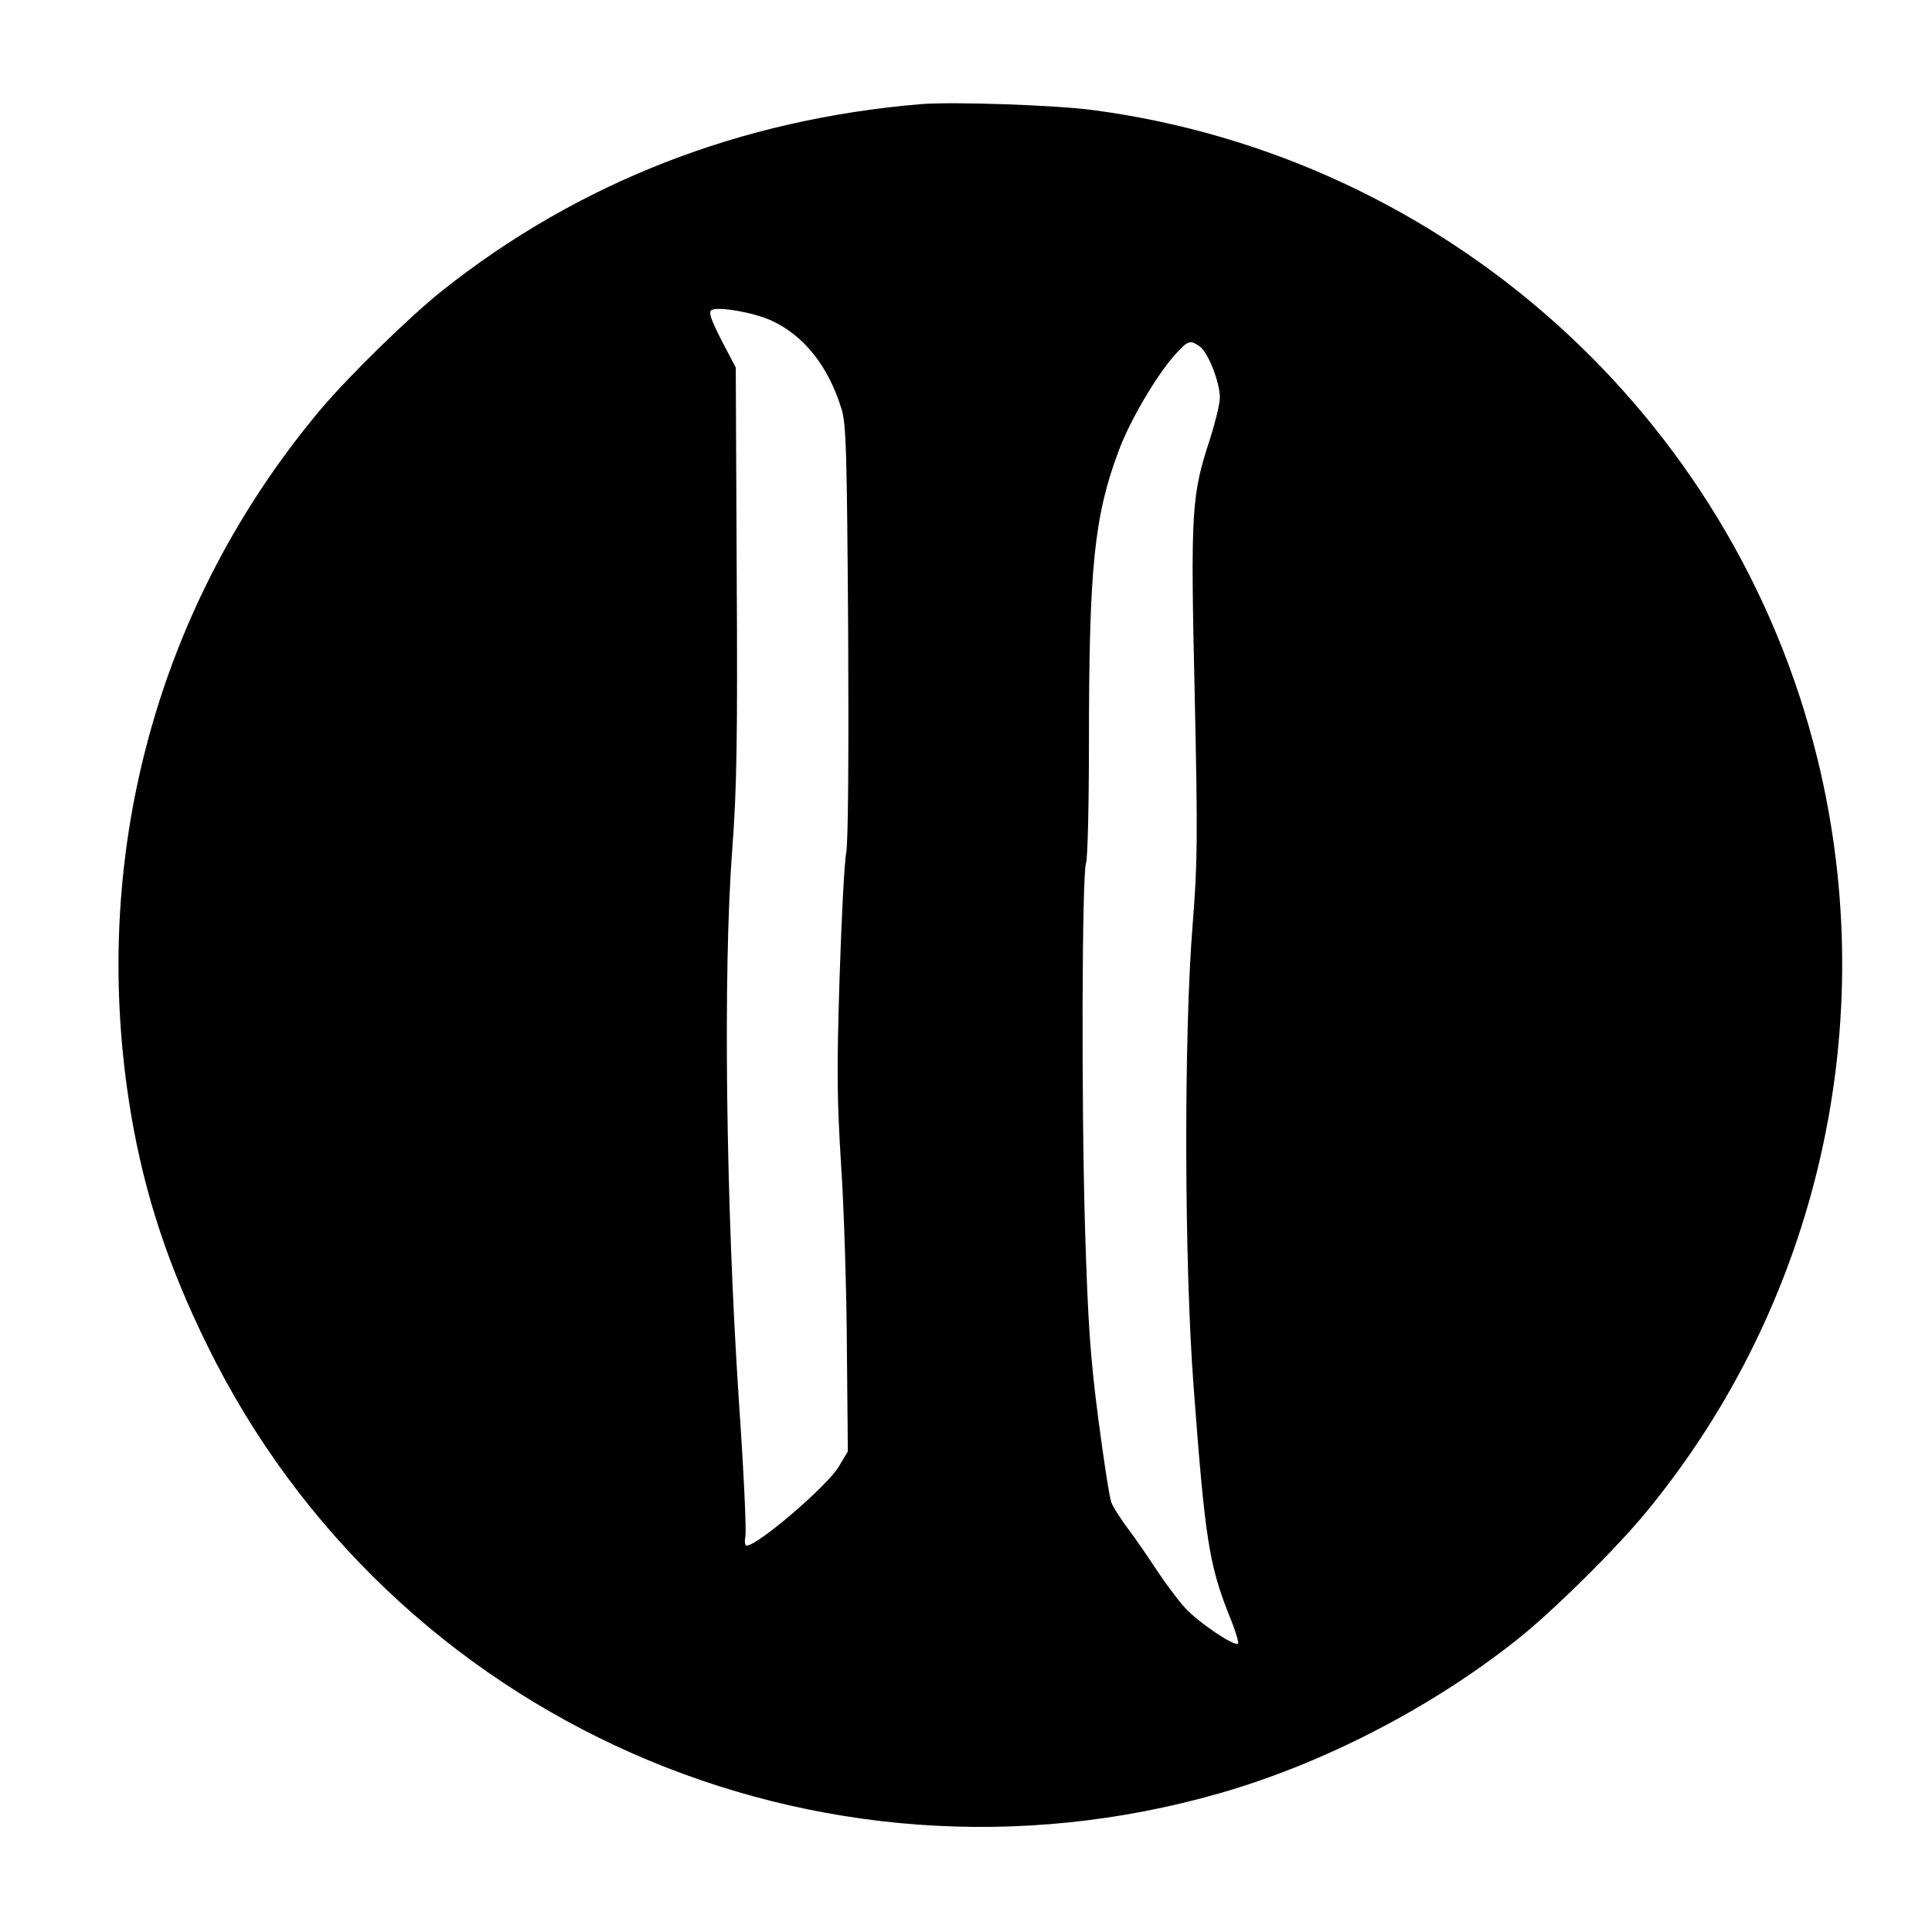 <?xml version="1.0" standalone="no"?>
<!DOCTYPE svg PUBLIC "-//W3C//DTD SVG 20010904//EN"
 "http://www.w3.org/TR/2001/REC-SVG-20010904/DTD/svg10.dtd">
<svg version="1.0" xmlns="http://www.w3.org/2000/svg"
 width="605pt" height="605pt" viewBox="0 0 605 605"
 preserveAspectRatio="xMidYMid meet">
<g transform="translate(0,605) scale(0.1,-0.1)"
fill="#000000" stroke="none">
<path d="M2885 5724 c-566 -47 -1073 -245 -1500 -584 -105 -84 -289 -264 -380
-371 -516 -614 -730 -1410 -594 -2212 43 -251 116 -472 239 -722 576 -1172
1912 -1762 3171 -1400 324 93 662 268 929 480 109 86 310 284 405 400 539 654
739 1532 536 2360 -264 1075 -1166 1883 -2266 2030 -118 16 -441 27 -540 19z
m-469 -678 c102 -47 178 -143 219 -276 15 -48 17 -132 21 -695 2 -398 0 -661
-6 -695 -6 -30 -15 -208 -21 -395 -9 -286 -8 -379 5 -585 9 -135 17 -391 18
-570 l3 -325 -28 -47 c-36 -61 -254 -248 -289 -248 -5 0 -7 12 -4 28 4 15 -5
205 -20 422 -41 619 -50 1349 -21 1730 14 187 17 333 14 867 l-3 642 -45 86
c-33 65 -41 88 -31 94 20 12 131 -7 188 -33z m1341 -81 c26 -18 63 -112 63
-160 0 -19 -14 -76 -30 -127 -59 -178 -62 -225 -49 -795 10 -461 9 -534 -6
-725 -28 -341 -27 -1064 3 -1453 35 -469 48 -553 109 -708 20 -48 33 -90 30
-94 -11 -10 -124 66 -166 112 -23 25 -62 78 -88 117 -26 40 -66 98 -90 130
-23 31 -48 69 -53 84 -6 15 -24 134 -41 263 -25 193 -32 299 -41 586 -12 395
-10 1118 3 1153 5 13 9 184 9 380 0 548 17 707 93 910 36 97 120 239 178 303
40 44 46 45 76 24z"/>
</g>
</svg>
